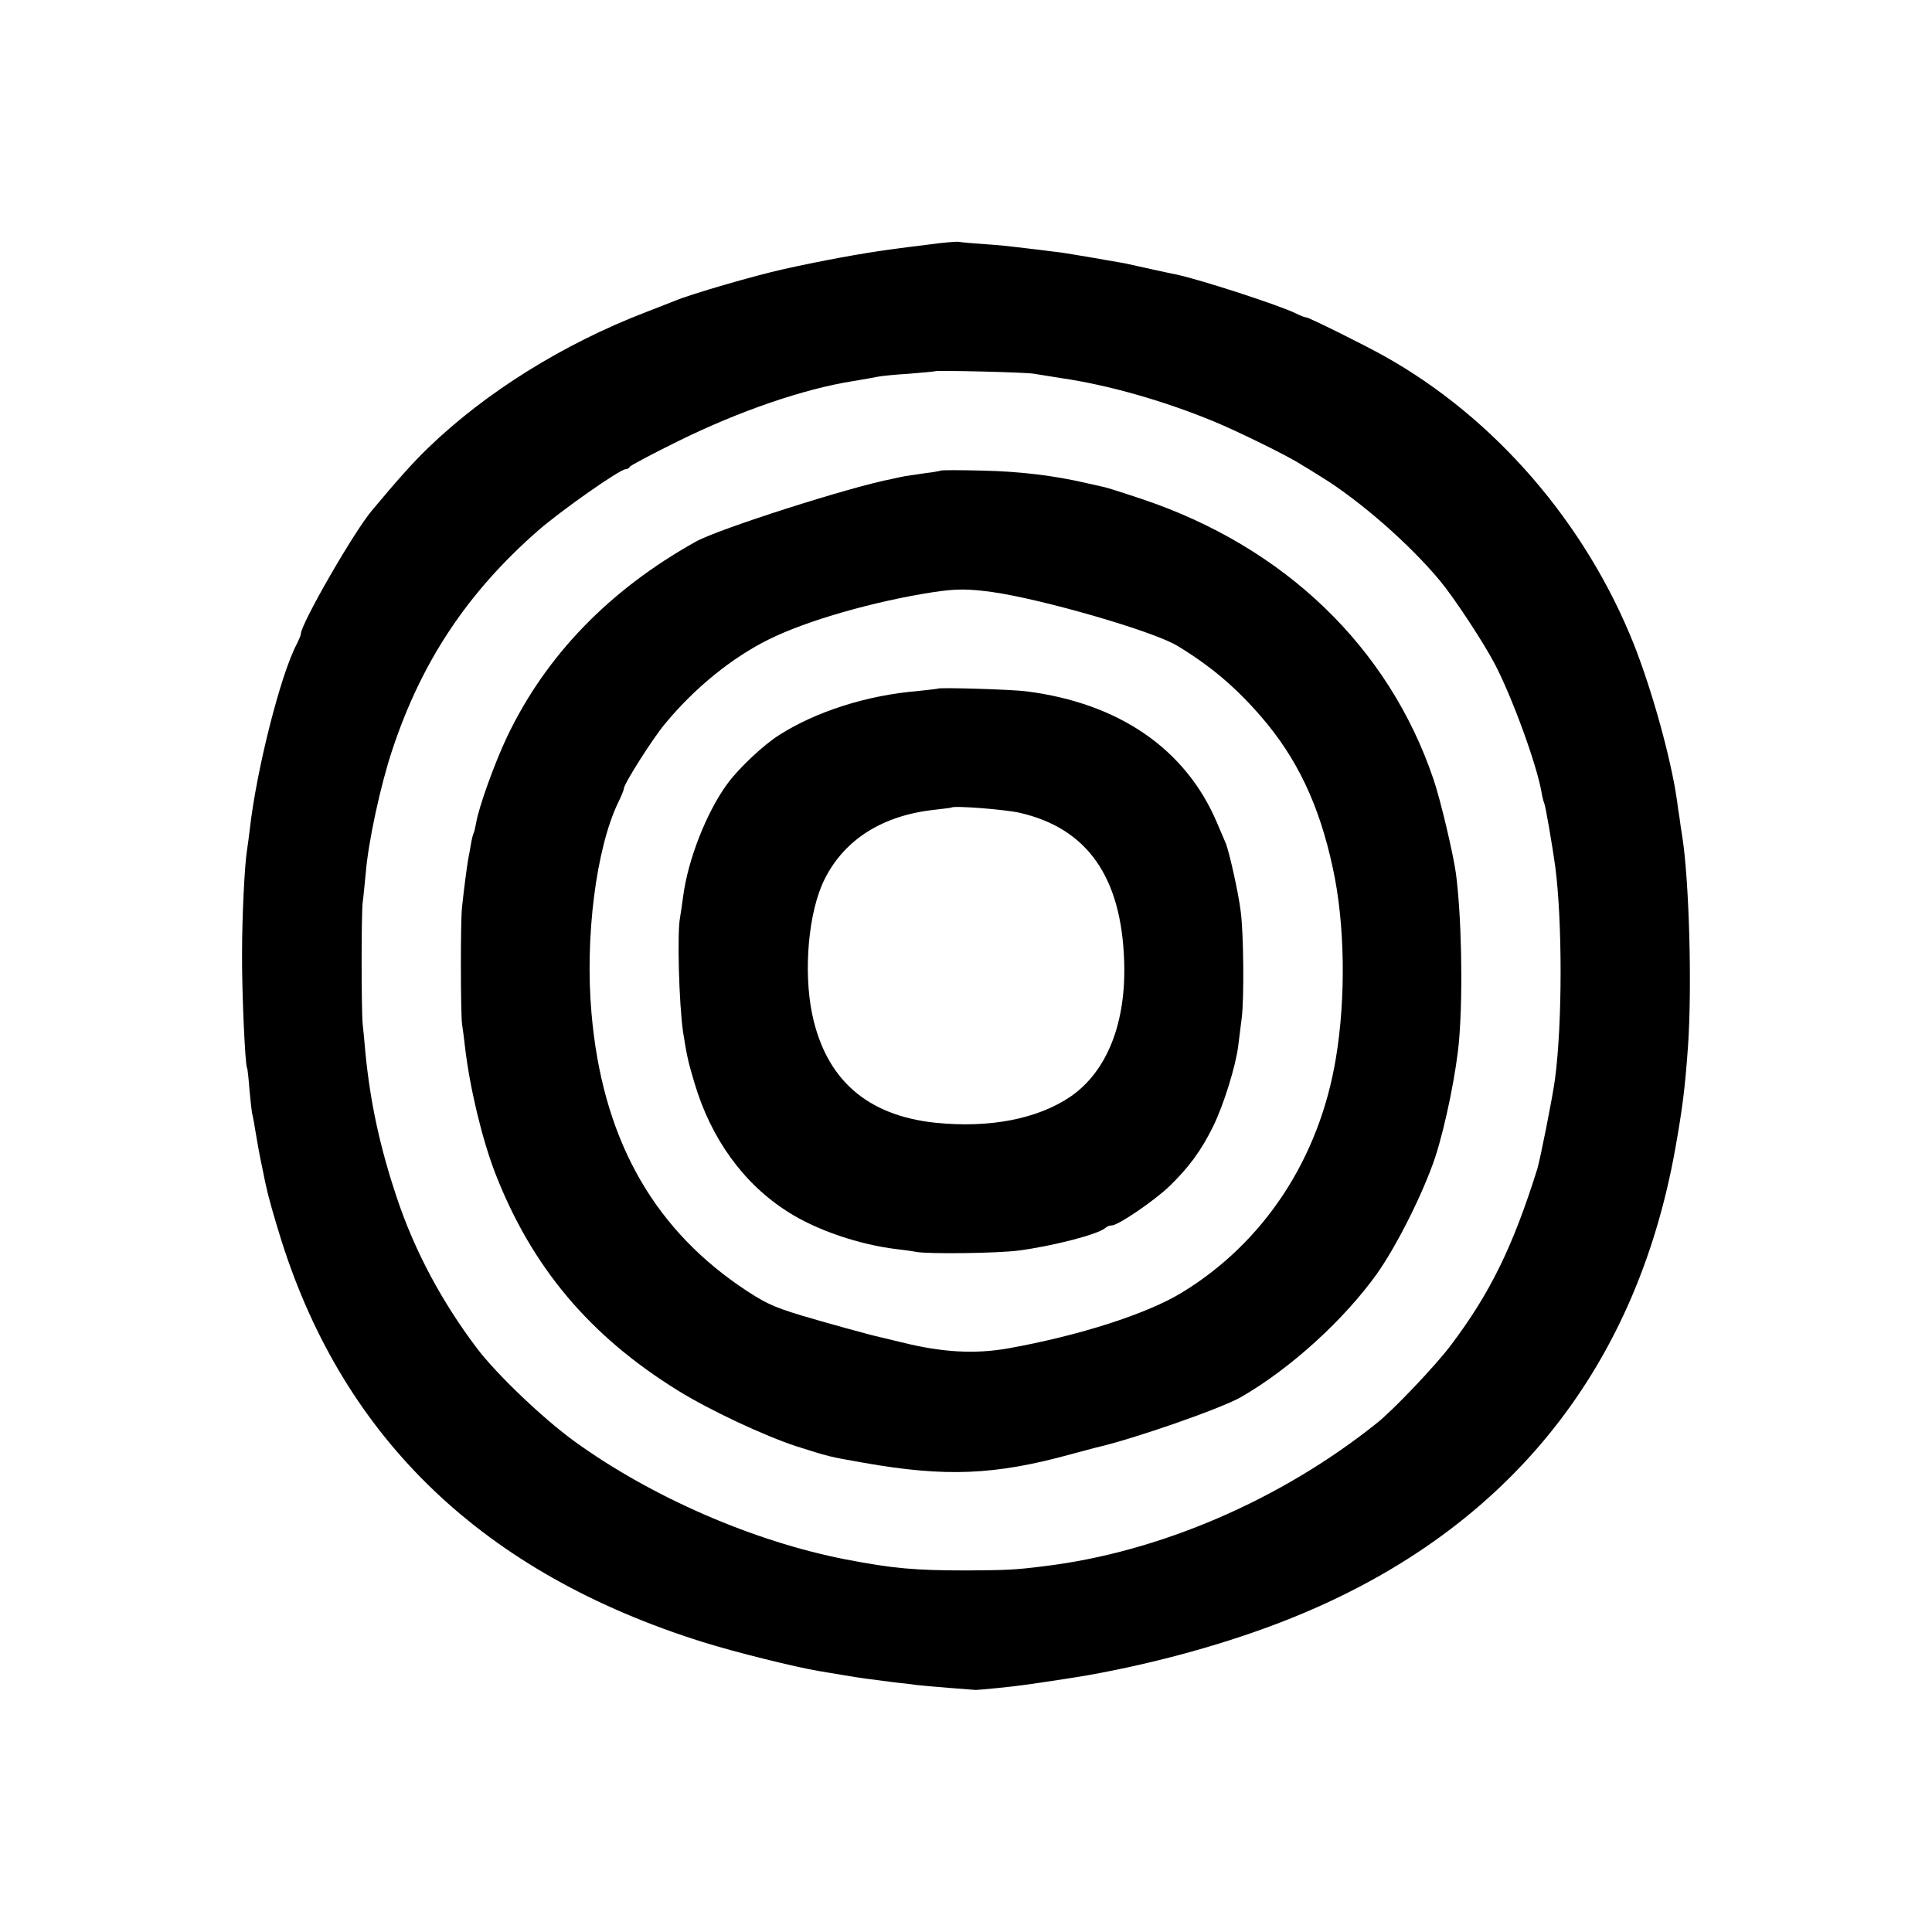 <?xml version="1.0" standalone="no"?>
<!DOCTYPE svg PUBLIC "-//W3C//DTD SVG 20010904//EN"
 "http://www.w3.org/TR/2001/REC-SVG-20010904/DTD/svg10.dtd">
<svg version="1.0" xmlns="http://www.w3.org/2000/svg"
 width="700pt" height="700pt" viewBox="0 0 700 700"
 preserveAspectRatio="xMidYMid meet">
<g transform="translate(0,700) scale(0.1,-0.1)"
fill="#000000" stroke="none">
<path d="M3365 6114 c-49 -6 -112 -14 -140 -18 -103 -14 -246 -40 -385 -71
-108 -24 -335 -90 -395 -115 -11 -4 -58 -23 -105 -41 -299 -115 -580 -290
-789 -492 -55 -53 -111 -116 -203 -226 -66 -78 -258 -412 -258 -448 0 -4 -7
-21 -15 -37 -59 -112 -146 -457 -170 -671 -3 -27 -8 -61 -10 -75 -9 -55 -18
-243 -18 -375 -1 -137 11 -403 18 -414 2 -3 6 -40 9 -81 4 -41 8 -82 11 -90 2
-8 6 -31 9 -50 9 -53 15 -89 28 -150 6 -30 12 -59 14 -65 6 -31 29 -111 54
-191 229 -722 735 -1205 1525 -1453 118 -37 335 -91 425 -106 19 -3 60 -10 90
-15 52 -9 89 -14 185 -26 22 -2 56 -6 75 -9 35 -4 196 -17 215 -18 14 0 144
13 175 18 14 2 45 6 70 10 88 13 106 16 160 25 253 45 511 117 723 201 782
309 1261 891 1407 1708 26 147 35 216 46 371 15 217 4 603 -21 760 -3 19 -8
50 -10 68 -3 17 -7 45 -9 62 -22 153 -90 398 -156 565 -175 440 -505 822 -905
1045 -73 41 -273 140 -282 140 -6 0 -23 7 -39 15 -59 29 -342 121 -430 140
-17 3 -135 29 -189 41 -21 4 -195 34 -230 39 -11 1 -47 6 -80 10 -33 4 -71 8
-85 10 -14 2 -62 7 -107 10 -46 3 -91 7 -100 9 -10 1 -58 -3 -108 -10z m380
-468 c11 -2 56 -9 100 -16 172 -25 374 -83 553 -157 81 -33 273 -127 316 -156
11 -6 45 -27 75 -46 138 -85 319 -243 429 -376 50 -60 156 -221 197 -299 63
-120 152 -363 170 -465 3 -19 8 -37 10 -41 4 -6 30 -156 40 -230 26 -199 26
-568 -1 -770 -8 -62 -53 -288 -64 -325 -89 -284 -172 -452 -314 -640 -55 -73
-206 -232 -266 -280 -348 -279 -790 -470 -1210 -520 -102 -13 -135 -14 -275
-15 -192 0 -269 7 -441 40 -334 65 -704 226 -983 428 -113 82 -280 241 -353
337 -127 168 -226 353 -290 545 -61 182 -96 343 -114 525 -3 39 -8 86 -10 105
-5 53 -5 400 0 440 3 19 7 67 11 105 9 114 54 322 97 450 106 319 272 569 528
793 84 73 296 222 317 222 6 0 13 4 15 9 2 4 82 47 178 94 217 107 452 188
630 216 36 6 76 13 90 16 14 3 66 8 115 11 50 4 91 8 93 9 5 4 334 -4 357 -9z"/>
<path d="M3409 5295 c-2 -1 -26 -6 -54 -9 -27 -4 -61 -9 -75 -11 -14 -3 -35
-7 -47 -10 -149 -28 -632 -182 -713 -228 -313 -175 -543 -413 -683 -707 -45
-95 -102 -253 -112 -312 -3 -17 -7 -34 -9 -37 -2 -3 -7 -22 -10 -41 -3 -19 -8
-44 -10 -55 -4 -23 -16 -113 -22 -172 -6 -56 -5 -383 0 -423 3 -19 8 -57 11
-85 17 -145 61 -330 109 -455 132 -340 342 -590 662 -788 116 -72 313 -164
429 -202 120 -38 114 -37 245 -60 295 -52 474 -45 750 31 41 11 82 22 90 24
137 31 458 143 528 184 181 105 372 280 491 446 75 107 168 294 211 422 38
117 78 315 87 430 14 175 8 449 -12 599 -10 72 -56 267 -81 340 -162 479 -540
843 -1057 1016 -65 22 -126 41 -135 43 -9 2 -39 9 -67 15 -116 27 -239 42
-376 45 -81 2 -148 2 -150 0z m186 -440 c183 -26 584 -142 671 -195 120 -73
209 -148 302 -255 131 -151 212 -321 261 -550 44 -200 48 -470 11 -690 -60
-363 -261 -668 -559 -849 -127 -77 -370 -155 -626 -201 -123 -22 -243 -15
-390 22 -33 8 -67 16 -75 18 -30 6 -207 55 -287 79 -105 32 -135 46 -227 109
-320 222 -495 545 -533 987 -24 276 17 597 97 763 11 22 20 44 20 49 0 17 104
181 149 235 108 131 244 241 378 307 137 68 382 138 597 171 82 12 122 12 211
0z"/>
<path d="M3398 4505 c-2 -1 -36 -5 -75 -9 -181 -15 -366 -74 -498 -158 -58
-36 -148 -121 -189 -177 -76 -103 -144 -277 -161 -410 -4 -30 -9 -63 -11 -75
-11 -54 -4 -313 11 -416 14 -88 18 -106 41 -183 60 -203 178 -366 339 -468
103 -66 259 -119 395 -135 25 -3 56 -7 70 -10 45 -8 294 -5 370 5 124 16 290
59 315 82 5 5 15 9 23 9 23 0 154 89 210 143 70 68 114 128 157 215 38 77 81
215 91 290 3 26 9 73 13 104 9 68 7 311 -4 388 -8 66 -42 217 -54 245 -5 11
-19 45 -32 75 -113 266 -354 432 -689 475 -51 7 -316 15 -322 10z m297 -450
c244 -56 368 -232 378 -537 8 -224 -62 -400 -194 -491 -119 -81 -292 -115
-489 -95 -248 26 -397 156 -447 392 -33 158 -14 374 45 491 72 144 211 231
398 251 33 4 60 7 61 8 9 8 196 -7 248 -19z"/>
</g>
</svg>

